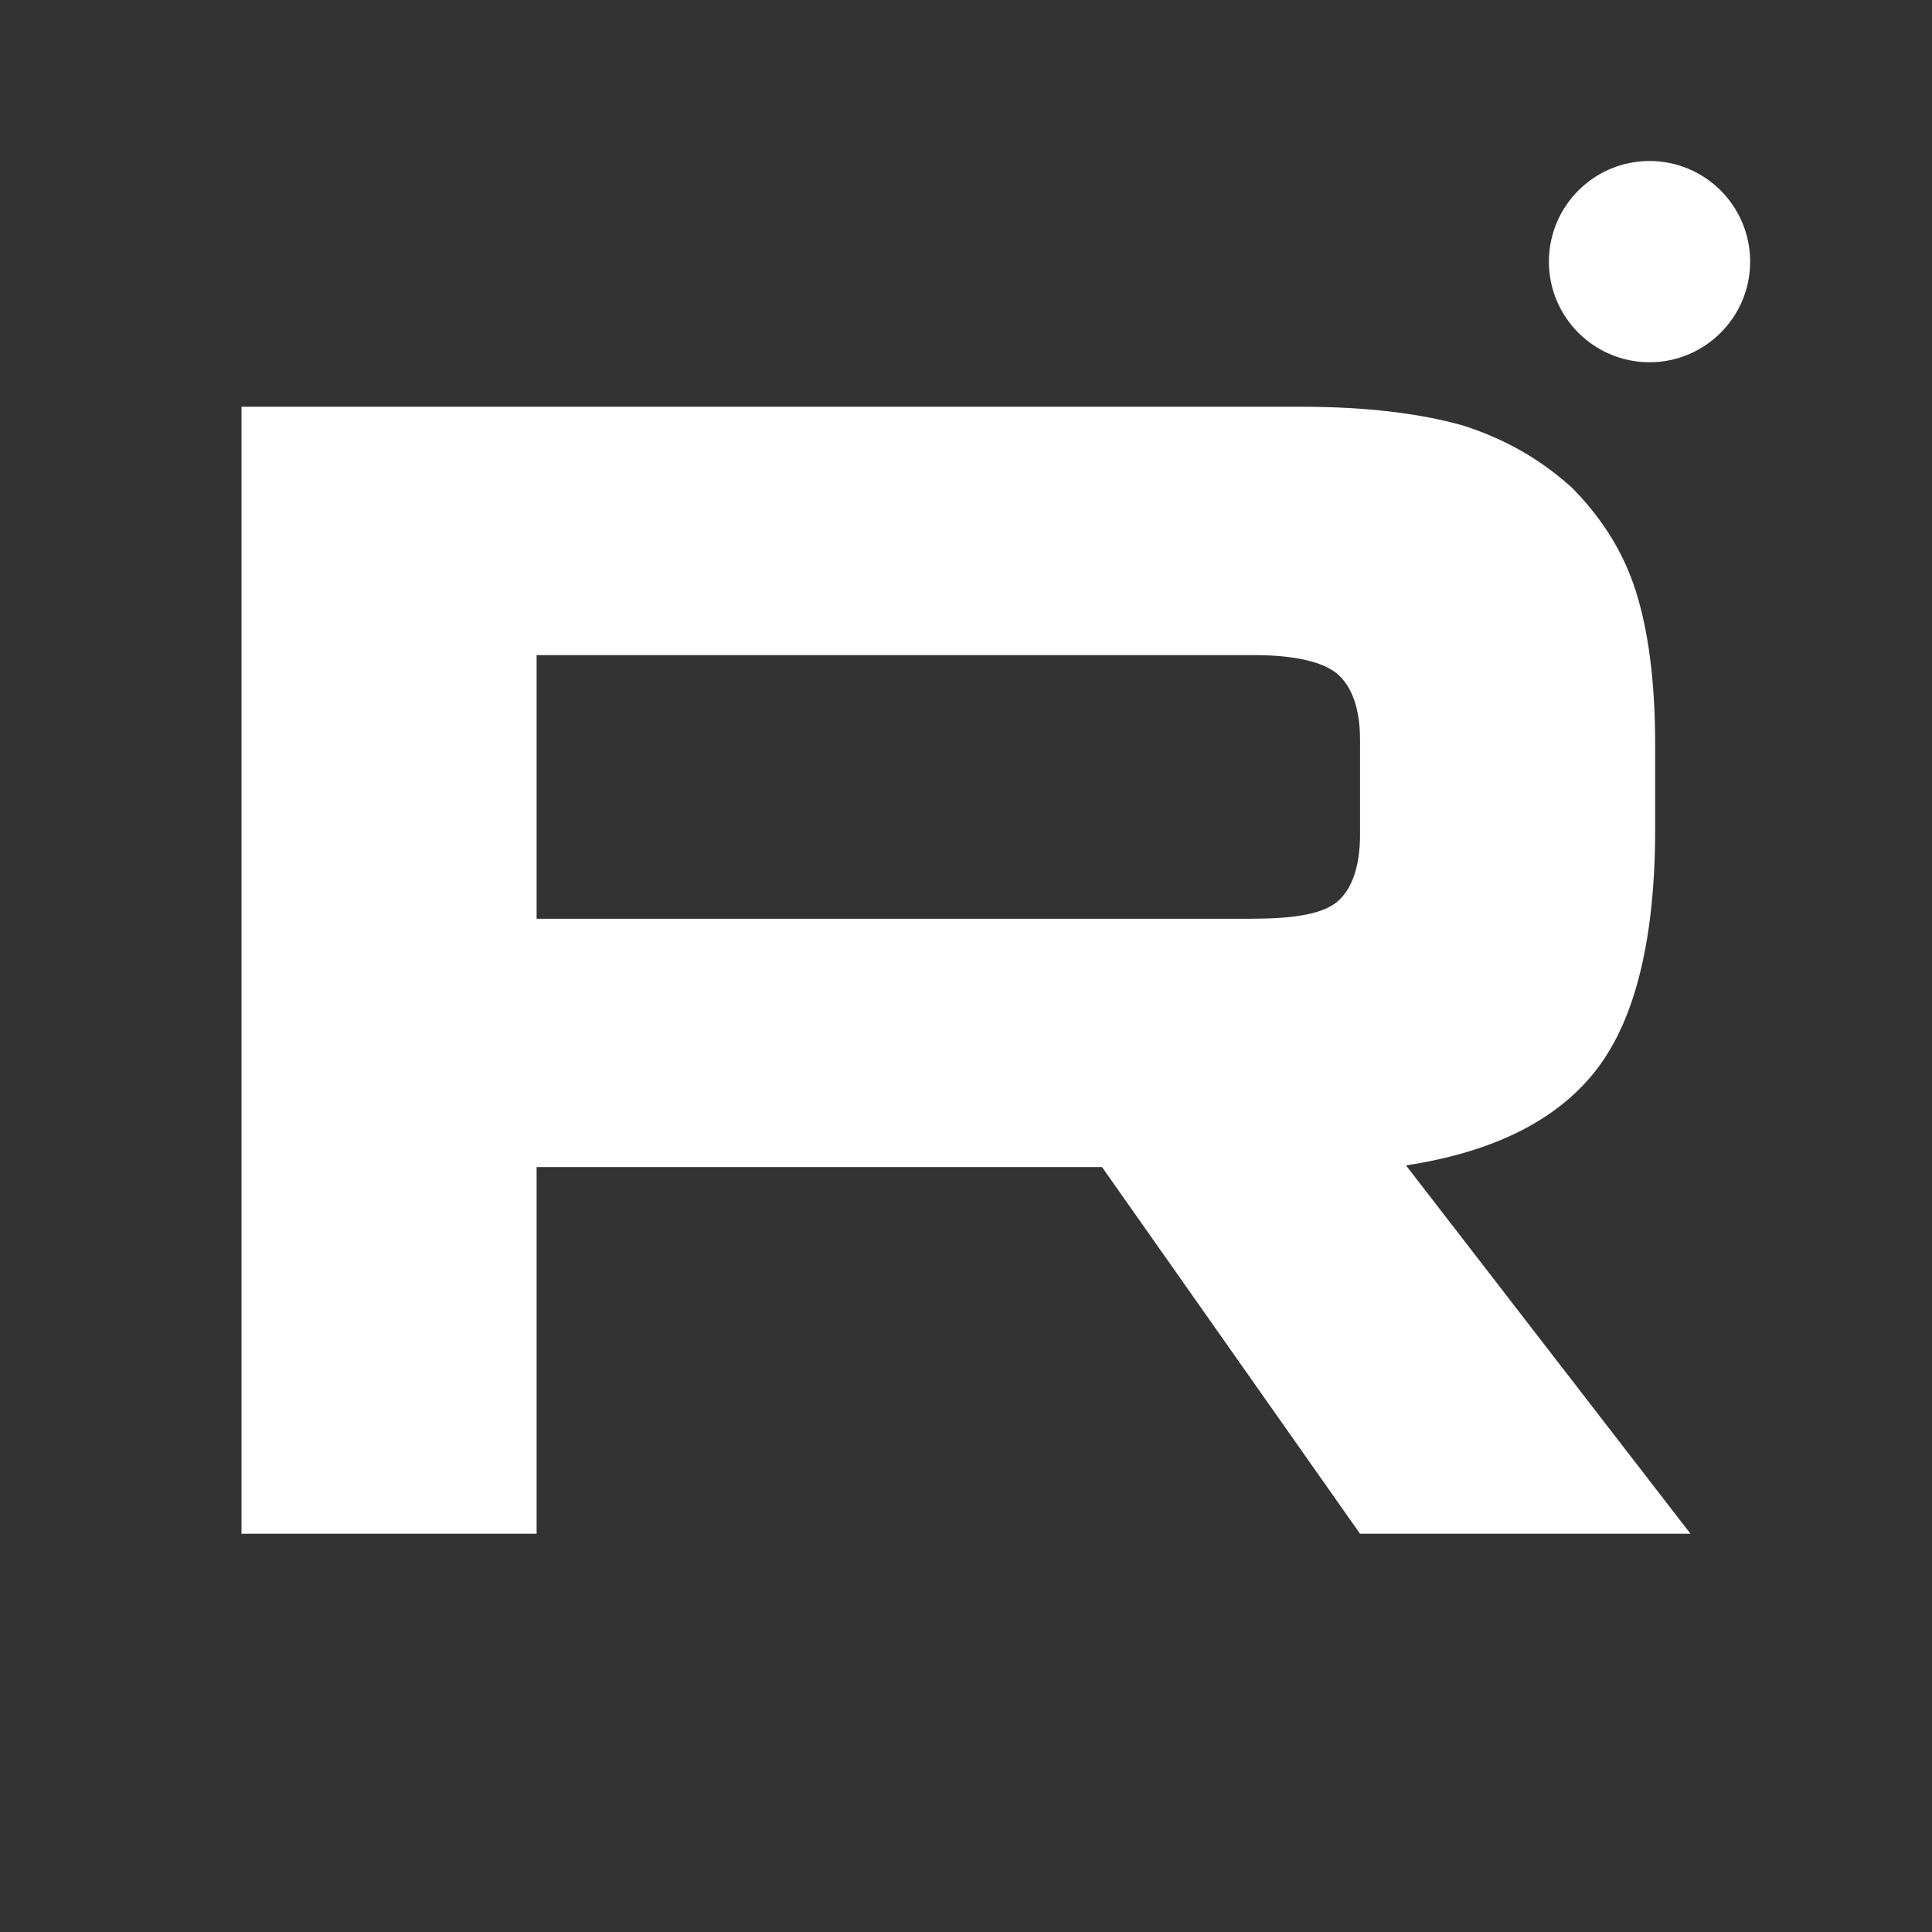 <svg width="24" height="24" viewBox="0 0 24 24" fill="none" xmlns="http://www.w3.org/2000/svg">
<rect x="0" y="0" width="24" height="24" fill="#333333" stroke="none"/>
<path d="M16.171 5.053H3V19.053H6.666V14.498H13.69L16.895 19.053H21L17.466 14.477C18.564 14.309 19.354 13.91 19.837 13.281C20.32 12.651 20.561 11.643 20.561 10.3V9.251C20.561 8.453 20.473 7.823 20.32 7.341C20.166 6.858 19.902 6.438 19.529 6.06C19.134 5.703 18.695 5.452 18.168 5.284C17.642 5.137 16.983 5.053 16.171 5.053ZM15.578 11.413H6.666V8.138H15.578C16.083 8.138 16.434 8.222 16.61 8.369C16.785 8.516 16.895 8.789 16.895 9.188V10.363C16.895 10.783 16.785 11.056 16.61 11.203C16.434 11.35 16.083 11.412 15.578 11.412V11.413Z" fill="white"/>
<path d="M20.491 4.5C21.181 4.5 21.741 3.94 21.741 3.25C21.741 2.56 21.181 2 20.491 2C19.801 2 19.241 2.56 19.241 3.25C19.241 3.94 19.801 4.5 20.491 4.5Z" fill="white"/>
</svg>

